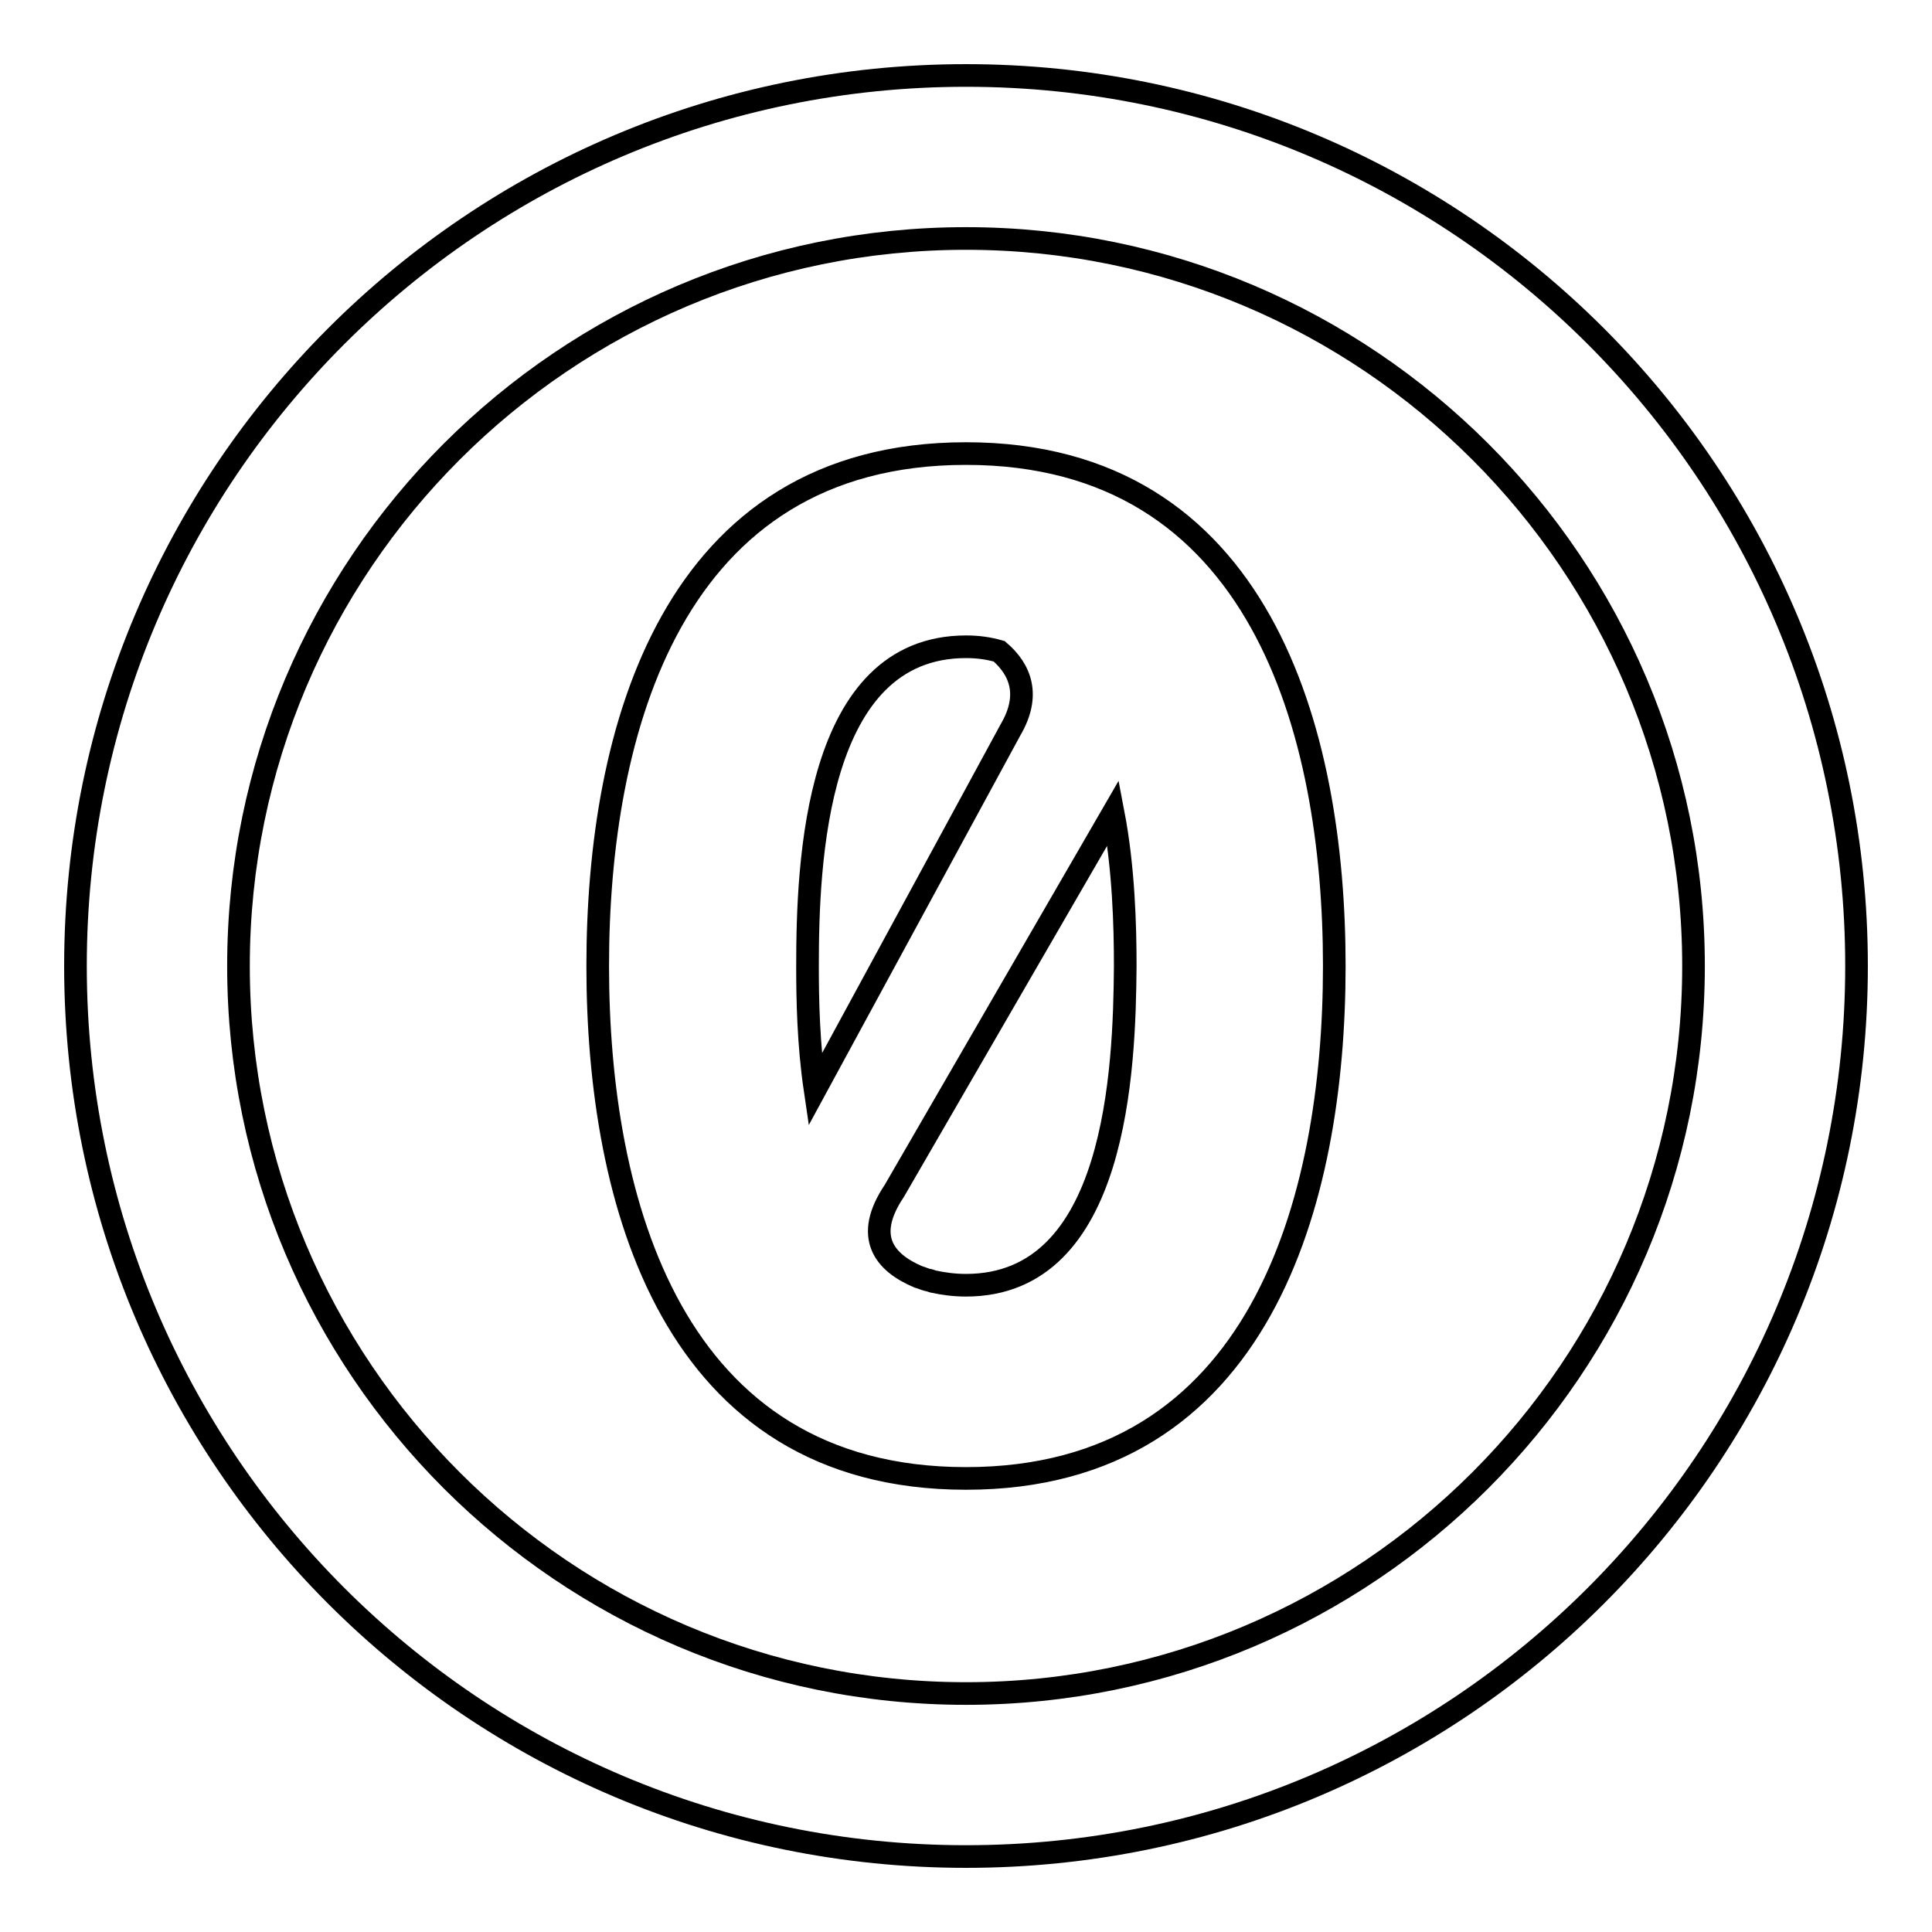 <?xml version="1.0" encoding="utf-8"?>
<!-- Svg Vector Icons : http://www.onlinewebfonts.com/icon -->
<!DOCTYPE svg PUBLIC "-//W3C//DTD SVG 1.1//EN" "http://www.w3.org/Graphics/SVG/1.1/DTD/svg11.dtd">
<svg version="1.1" xmlns="http://www.w3.org/2000/svg" xmlns:xlink="http://www.w3.org/1999/xlink" x="0px" y="0px" viewBox="0 0 256 256" enable-background="new 0 0 256 256" xml:space="preserve">
<g><g><g><path stroke-width="3" fill-opacity="0" stroke="#000000"  d="M128,60.1c-39,0-48.8,36.7-48.8,67.9s9.8,67.9,48.8,67.9c39,0,48.8-36.8,48.8-67.9S167,60.1,128,60.1z M107,128c0-13.7,1-42.3,21-42.3c1.6,0,3,0.2,4.4,0.6c2.8,2.4,4.2,5.8,1.5,10.4l-25.9,47.7C107.1,138.3,107,132.4,107,128z M128,170.3c-1.6,0-3-0.2-4.4-0.5c-0.3-0.1-0.5-0.2-0.7-0.2c-0.4-0.1-0.8-0.3-1.2-0.4c-4.5-1.9-7.3-5.3-3.2-11.4l29-50.1c1.4,7.3,1.6,15,1.6,20.3C149,141.7,148,170.3,128,170.3z M128,10C62.8,10,10,62.8,10,128c0,65.2,52.8,118,118,118c65.2,0,118-52.8,118-118C246,62.8,193.2,10,128,10z M128,224.4c-53.2,0-96.4-43.2-96.4-96.4S74.8,31.6,128,31.6s96.4,43.2,96.4,96.4S181.2,224.4,128,224.4z"/></g><g></g><g></g><g></g><g></g><g></g><g></g><g></g><g></g><g></g><g></g><g></g><g></g><g></g><g></g><g></g></g></g>
</svg>